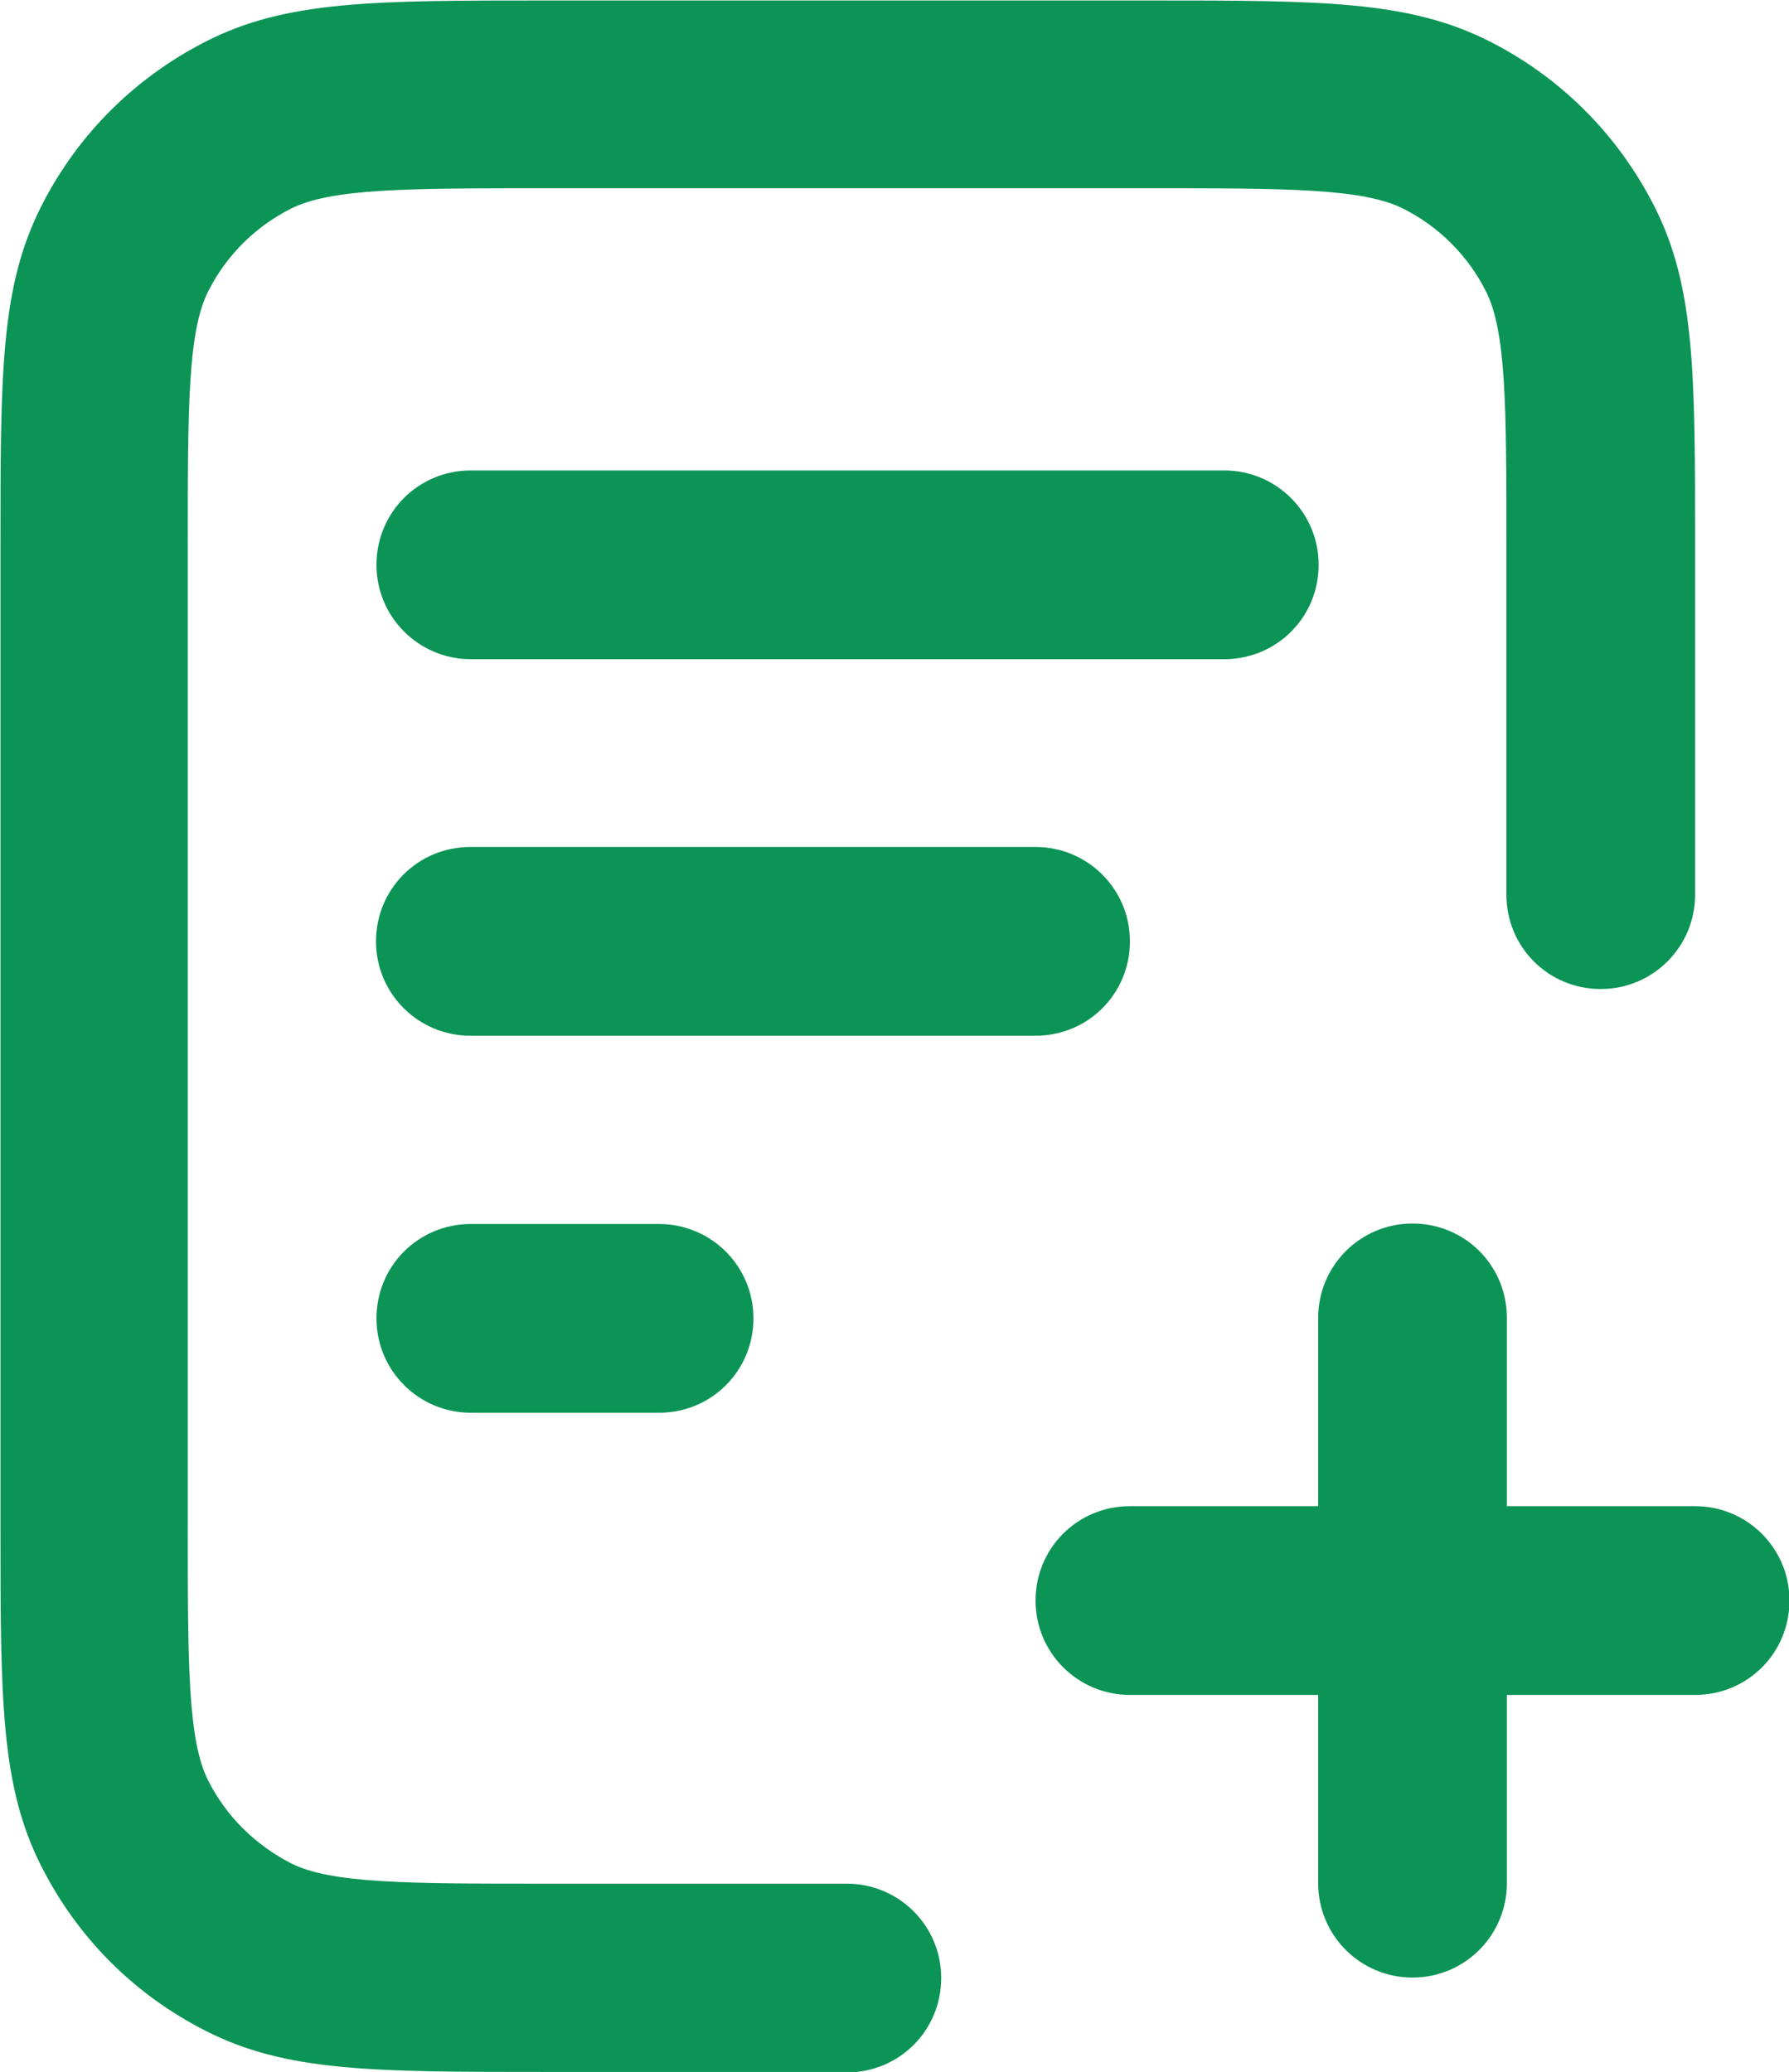 <?xml version="1.0" encoding="UTF-8"?>
<svg id="Layer_2" data-name="Layer 2" xmlns="http://www.w3.org/2000/svg" viewBox="0 0 37.54 43.47">
  <defs>
    <style>
      .cls-1 {
        fill: #0b9455;
      }
    </style>
  </defs>
  <g id="Circle">
    <path class="cls-1" d="M17.78,43.47h-6.32c-3.63,0-5.45,0-7.14-.86-1.5-.76-2.69-1.95-3.45-3.45-.86-1.69-.86-3.52-.86-7.15V11.46c0-3.63,0-5.45.86-7.14.76-1.5,1.96-2.69,3.45-3.45,1.69-.86,3.51-.86,7.14-.86h12.65c3.63,0,5.45,0,7.15.86,1.5.76,2.69,1.96,3.45,3.45.86,1.69.86,3.51.86,7.14v7.31c0,1.09-.88,1.98-1.98,1.98s-1.98-.88-1.98-1.98v-7.31c0-2.9,0-4.5-.43-5.35-.38-.75-.98-1.35-1.73-1.73-.85-.43-2.45-.43-5.35-.43h-12.65c-2.9,0-4.5,0-5.35.43-.75.38-1.35.98-1.73,1.73-.43.85-.43,2.44-.43,5.35v20.55c0,2.9,0,4.5.43,5.35.38.75.98,1.34,1.73,1.73.85.43,2.45.43,5.35.43h6.32c1.09,0,1.98.88,1.98,1.98s-.88,1.98-1.98,1.98ZM29.64,41.49c-1.09,0-1.98-.88-1.98-1.98v-3.95h-3.95c-1.09,0-1.98-.88-1.98-1.98s.88-1.98,1.98-1.98h3.95v-3.95c0-1.09.88-1.98,1.98-1.98s1.98.88,1.98,1.98v3.95h3.95c1.09,0,1.98.88,1.98,1.98s-.88,1.98-1.98,1.98h-3.95v3.95c0,1.09-.88,1.98-1.98,1.98ZM13.83,29.64h-3.95c-1.09,0-1.98-.88-1.98-1.98s.88-1.98,1.98-1.98h3.95c1.09,0,1.98.88,1.98,1.98s-.88,1.98-1.98,1.98ZM21.73,21.73h-11.86c-1.09,0-1.98-.88-1.98-1.98s.88-1.98,1.98-1.98h11.86c1.09,0,1.98.88,1.98,1.98s-.88,1.98-1.98,1.98ZM25.69,13.83h-15.81c-1.09,0-1.98-.88-1.98-1.98s.88-1.98,1.98-1.98h15.81c1.09,0,1.98.88,1.98,1.98s-.88,1.98-1.98,1.98Z"/>
  </g>
</svg>